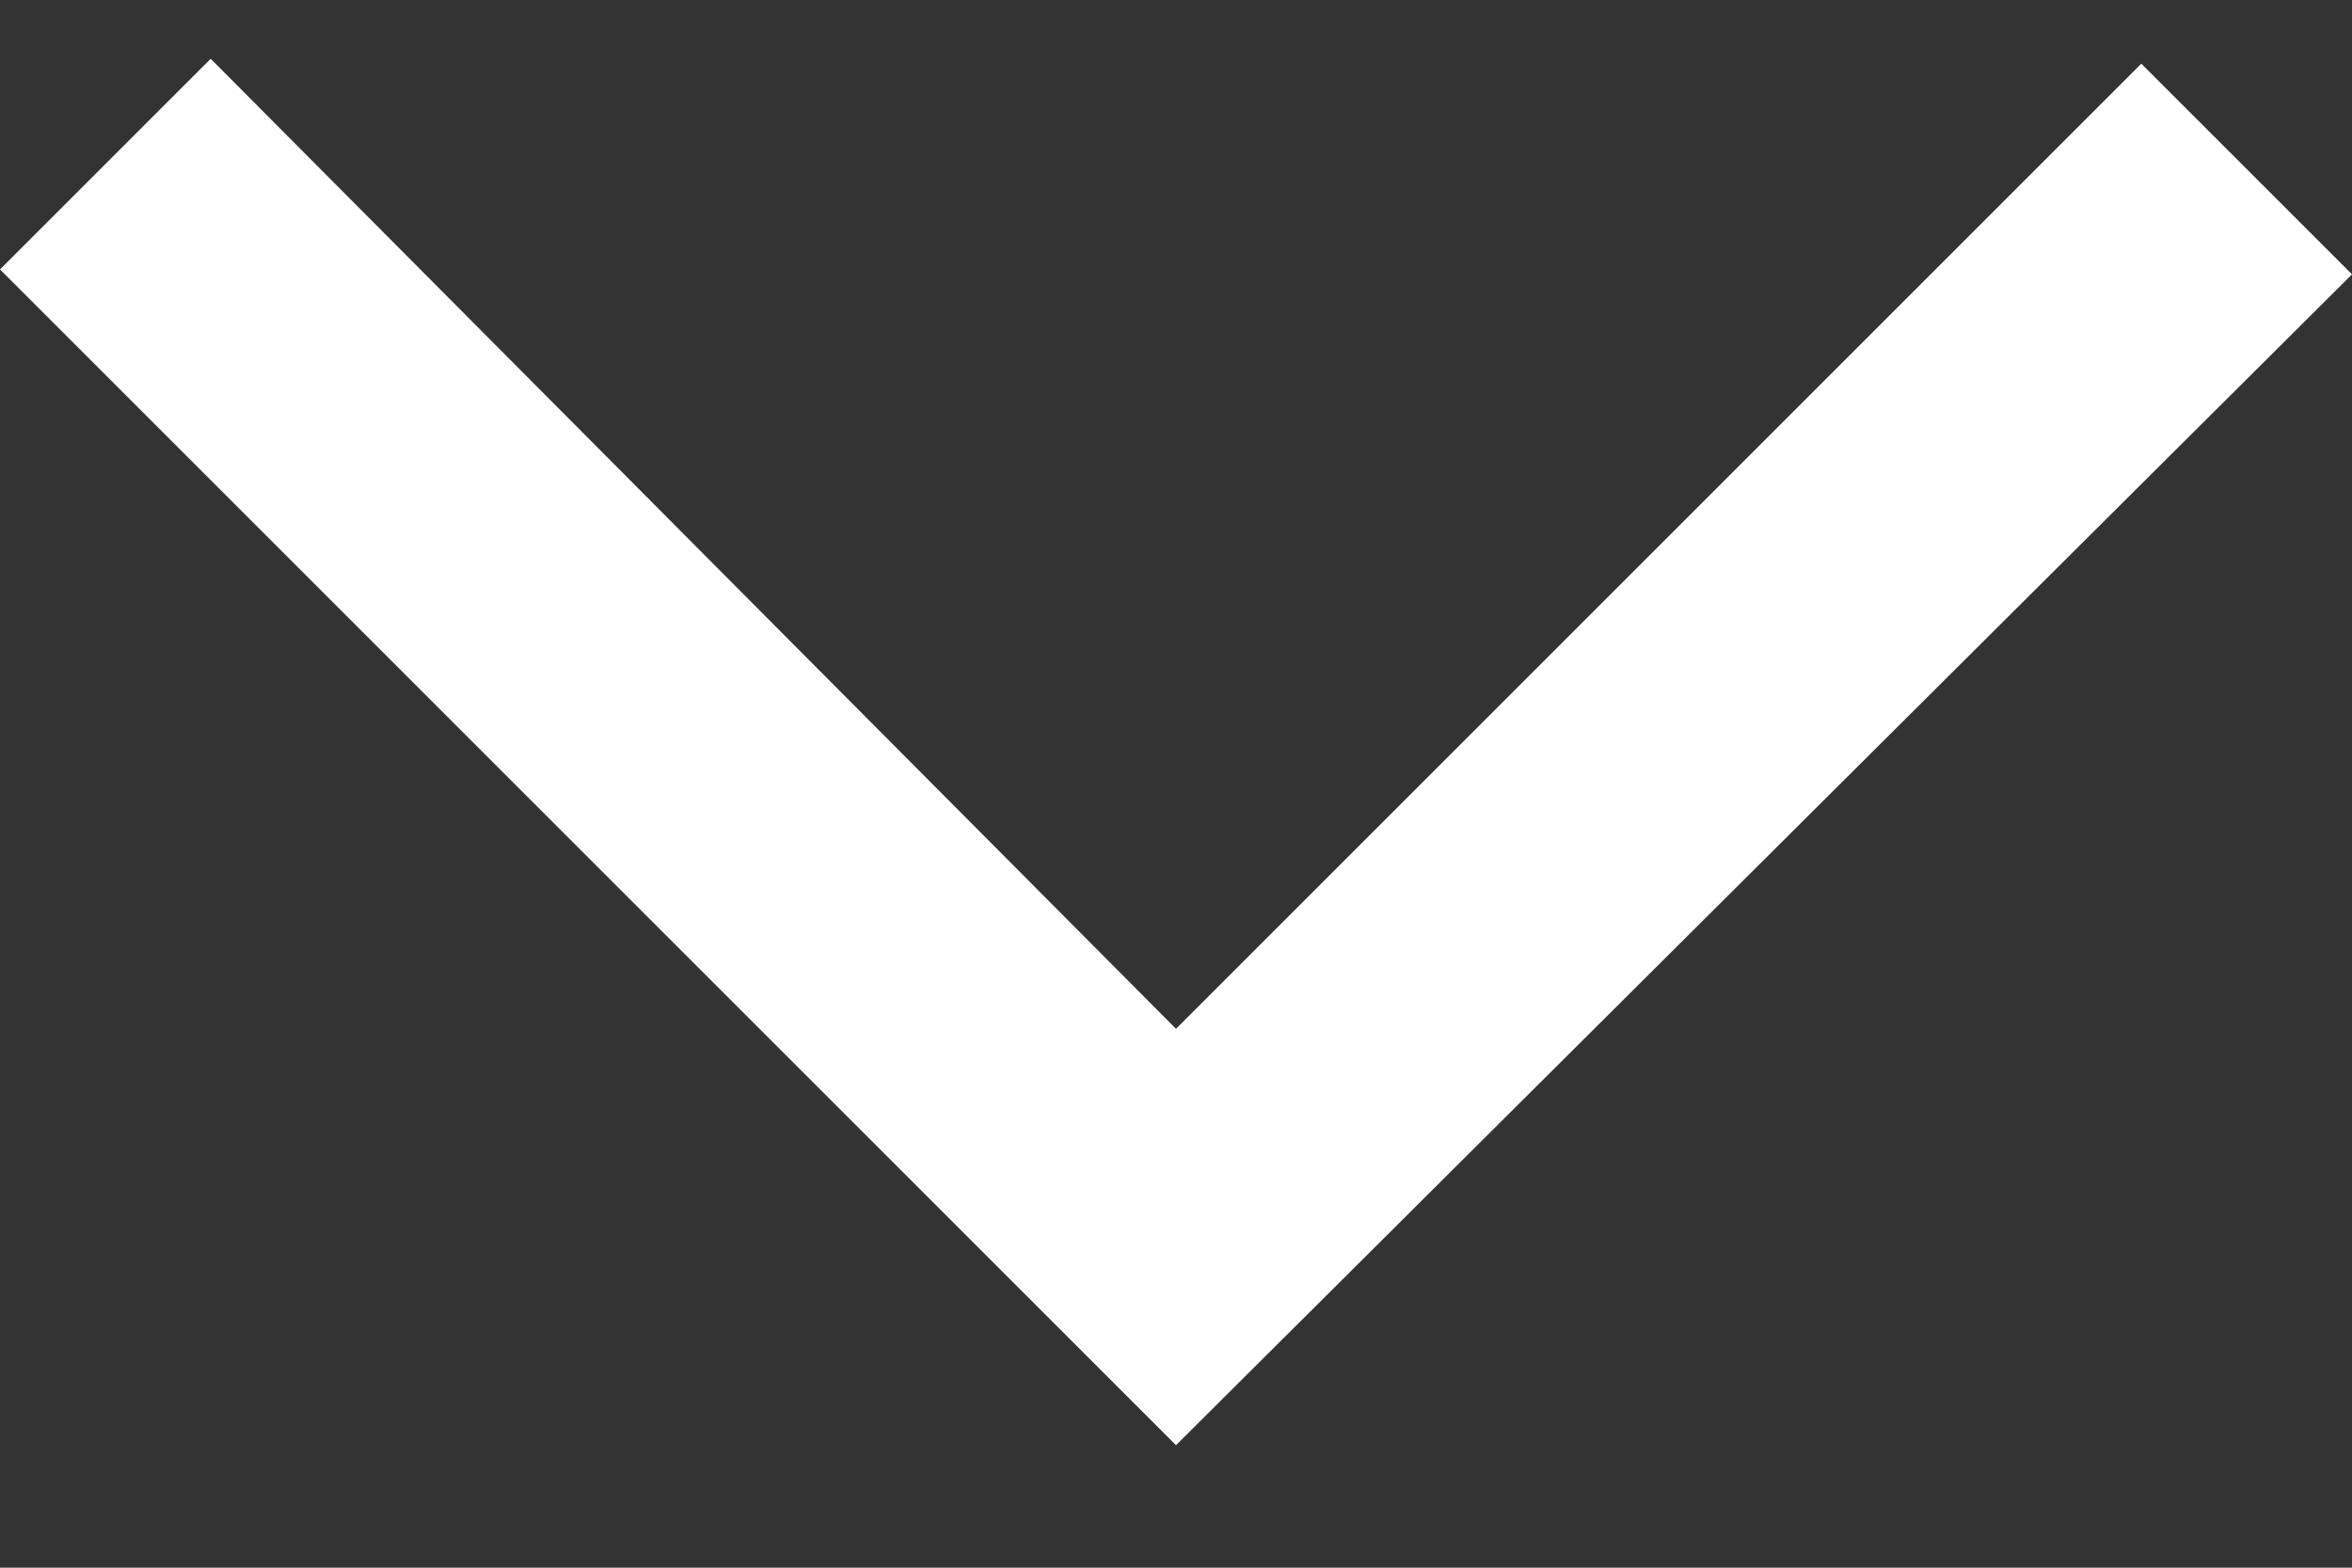 <svg width="12" height="8" viewBox="0 0 12 8" fill="none" xmlns="http://www.w3.org/2000/svg">
<rect x="0" y="0" width="12" height="8" fill="#333333" stroke="none"/>
<path d="M6 7.375L0 1.375L1.075 0.3L6 5.25L10.925 0.325L12 1.4L6 7.375Z" fill="#fff"/>
</svg>
